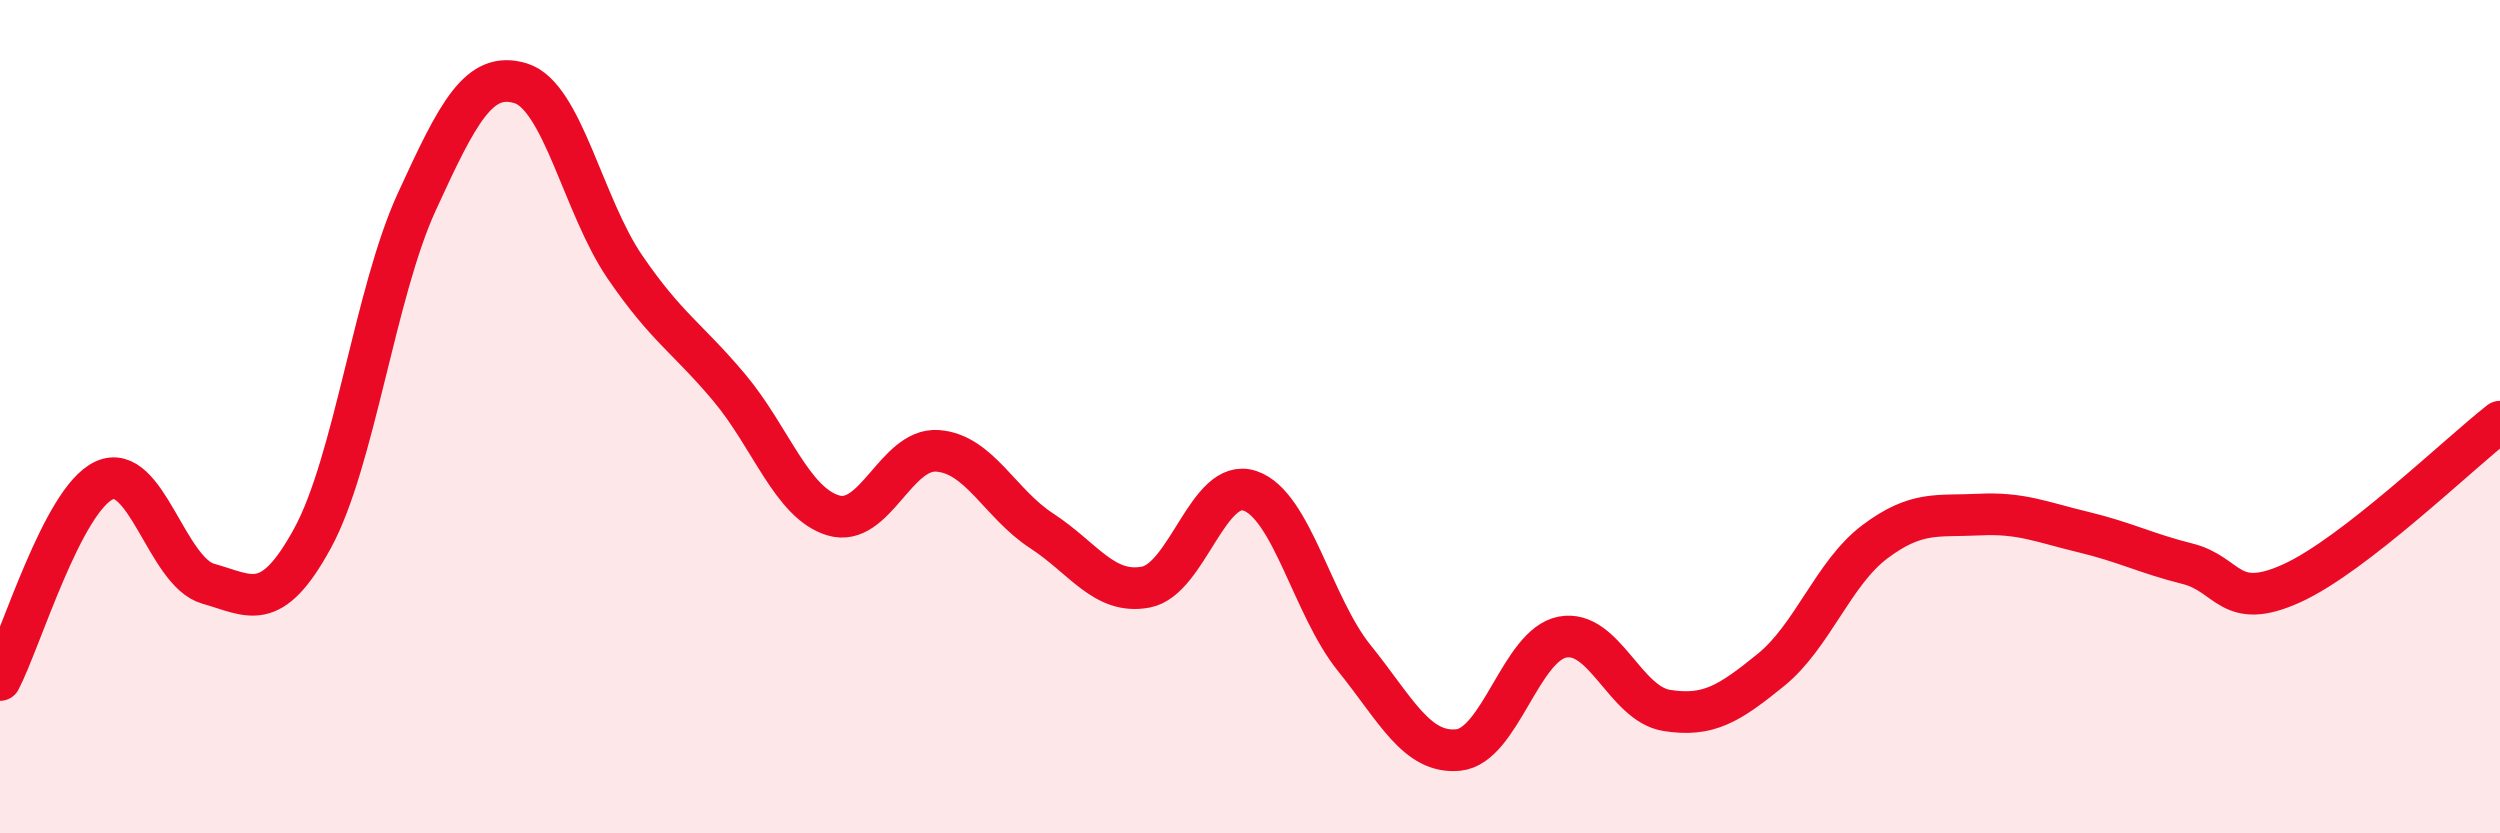 
    <svg width="60" height="20" viewBox="0 0 60 20" xmlns="http://www.w3.org/2000/svg">
      <path
        d="M 0,16.32 C 0.5,15.36 1.5,11.99 2.5,11.53 C 3.5,11.07 4,13.73 5,14.01 C 6,14.29 6.5,14.75 7.5,12.92 C 8.5,11.09 9,7.03 10,4.85 C 11,2.67 11.5,1.69 12.5,2 C 13.5,2.31 14,4.95 15,6.41 C 16,7.87 16.5,8.11 17.5,9.3 C 18.5,10.49 19,12.07 20,12.37 C 21,12.67 21.5,10.75 22.5,10.82 C 23.5,10.89 24,12.09 25,12.74 C 26,13.39 26.5,14.28 27.5,14.09 C 28.5,13.9 29,11.44 30,11.78 C 31,12.12 31.5,14.55 32.5,15.79 C 33.5,17.03 34,18.1 35,18 C 36,17.9 36.5,15.48 37.5,15.29 C 38.5,15.1 39,16.89 40,17.05 C 41,17.21 41.5,16.89 42.5,16.08 C 43.5,15.27 44,13.75 45,13 C 46,12.25 46.5,12.4 47.5,12.35 C 48.5,12.3 49,12.53 50,12.77 C 51,13.01 51.5,13.28 52.5,13.53 C 53.5,13.78 53.5,14.68 55,14 C 56.5,13.32 59,10.9 60,10.12L60 20L0 20Z"
        fill="#EB0A25"
        opacity="0.1"
        stroke-linecap="round"
        stroke-linejoin="round"
      />
      <path
        d="M 0,16.32 C 0.5,15.36 1.5,11.99 2.5,11.53 C 3.5,11.07 4,13.73 5,14.01 C 6,14.29 6.5,14.75 7.5,12.92 C 8.5,11.09 9,7.03 10,4.85 C 11,2.67 11.5,1.69 12.5,2 C 13.5,2.31 14,4.95 15,6.41 C 16,7.87 16.5,8.11 17.5,9.3 C 18.5,10.49 19,12.07 20,12.37 C 21,12.67 21.5,10.75 22.5,10.82 C 23.5,10.89 24,12.09 25,12.74 C 26,13.39 26.5,14.28 27.5,14.09 C 28.5,13.9 29,11.44 30,11.78 C 31,12.12 31.5,14.55 32.5,15.79 C 33.5,17.03 34,18.1 35,18 C 36,17.9 36.5,15.48 37.5,15.29 C 38.5,15.1 39,16.89 40,17.05 C 41,17.21 41.5,16.89 42.5,16.08 C 43.5,15.27 44,13.75 45,13 C 46,12.25 46.5,12.4 47.5,12.35 C 48.5,12.3 49,12.53 50,12.77 C 51,13.01 51.5,13.28 52.5,13.53 C 53.5,13.78 53.5,14.68 55,14 C 56.5,13.32 59,10.9 60,10.12"
        stroke="#EB0A25"
        stroke-width="1"
        fill="none"
        stroke-linecap="round"
        stroke-linejoin="round"
      />
    </svg>
  